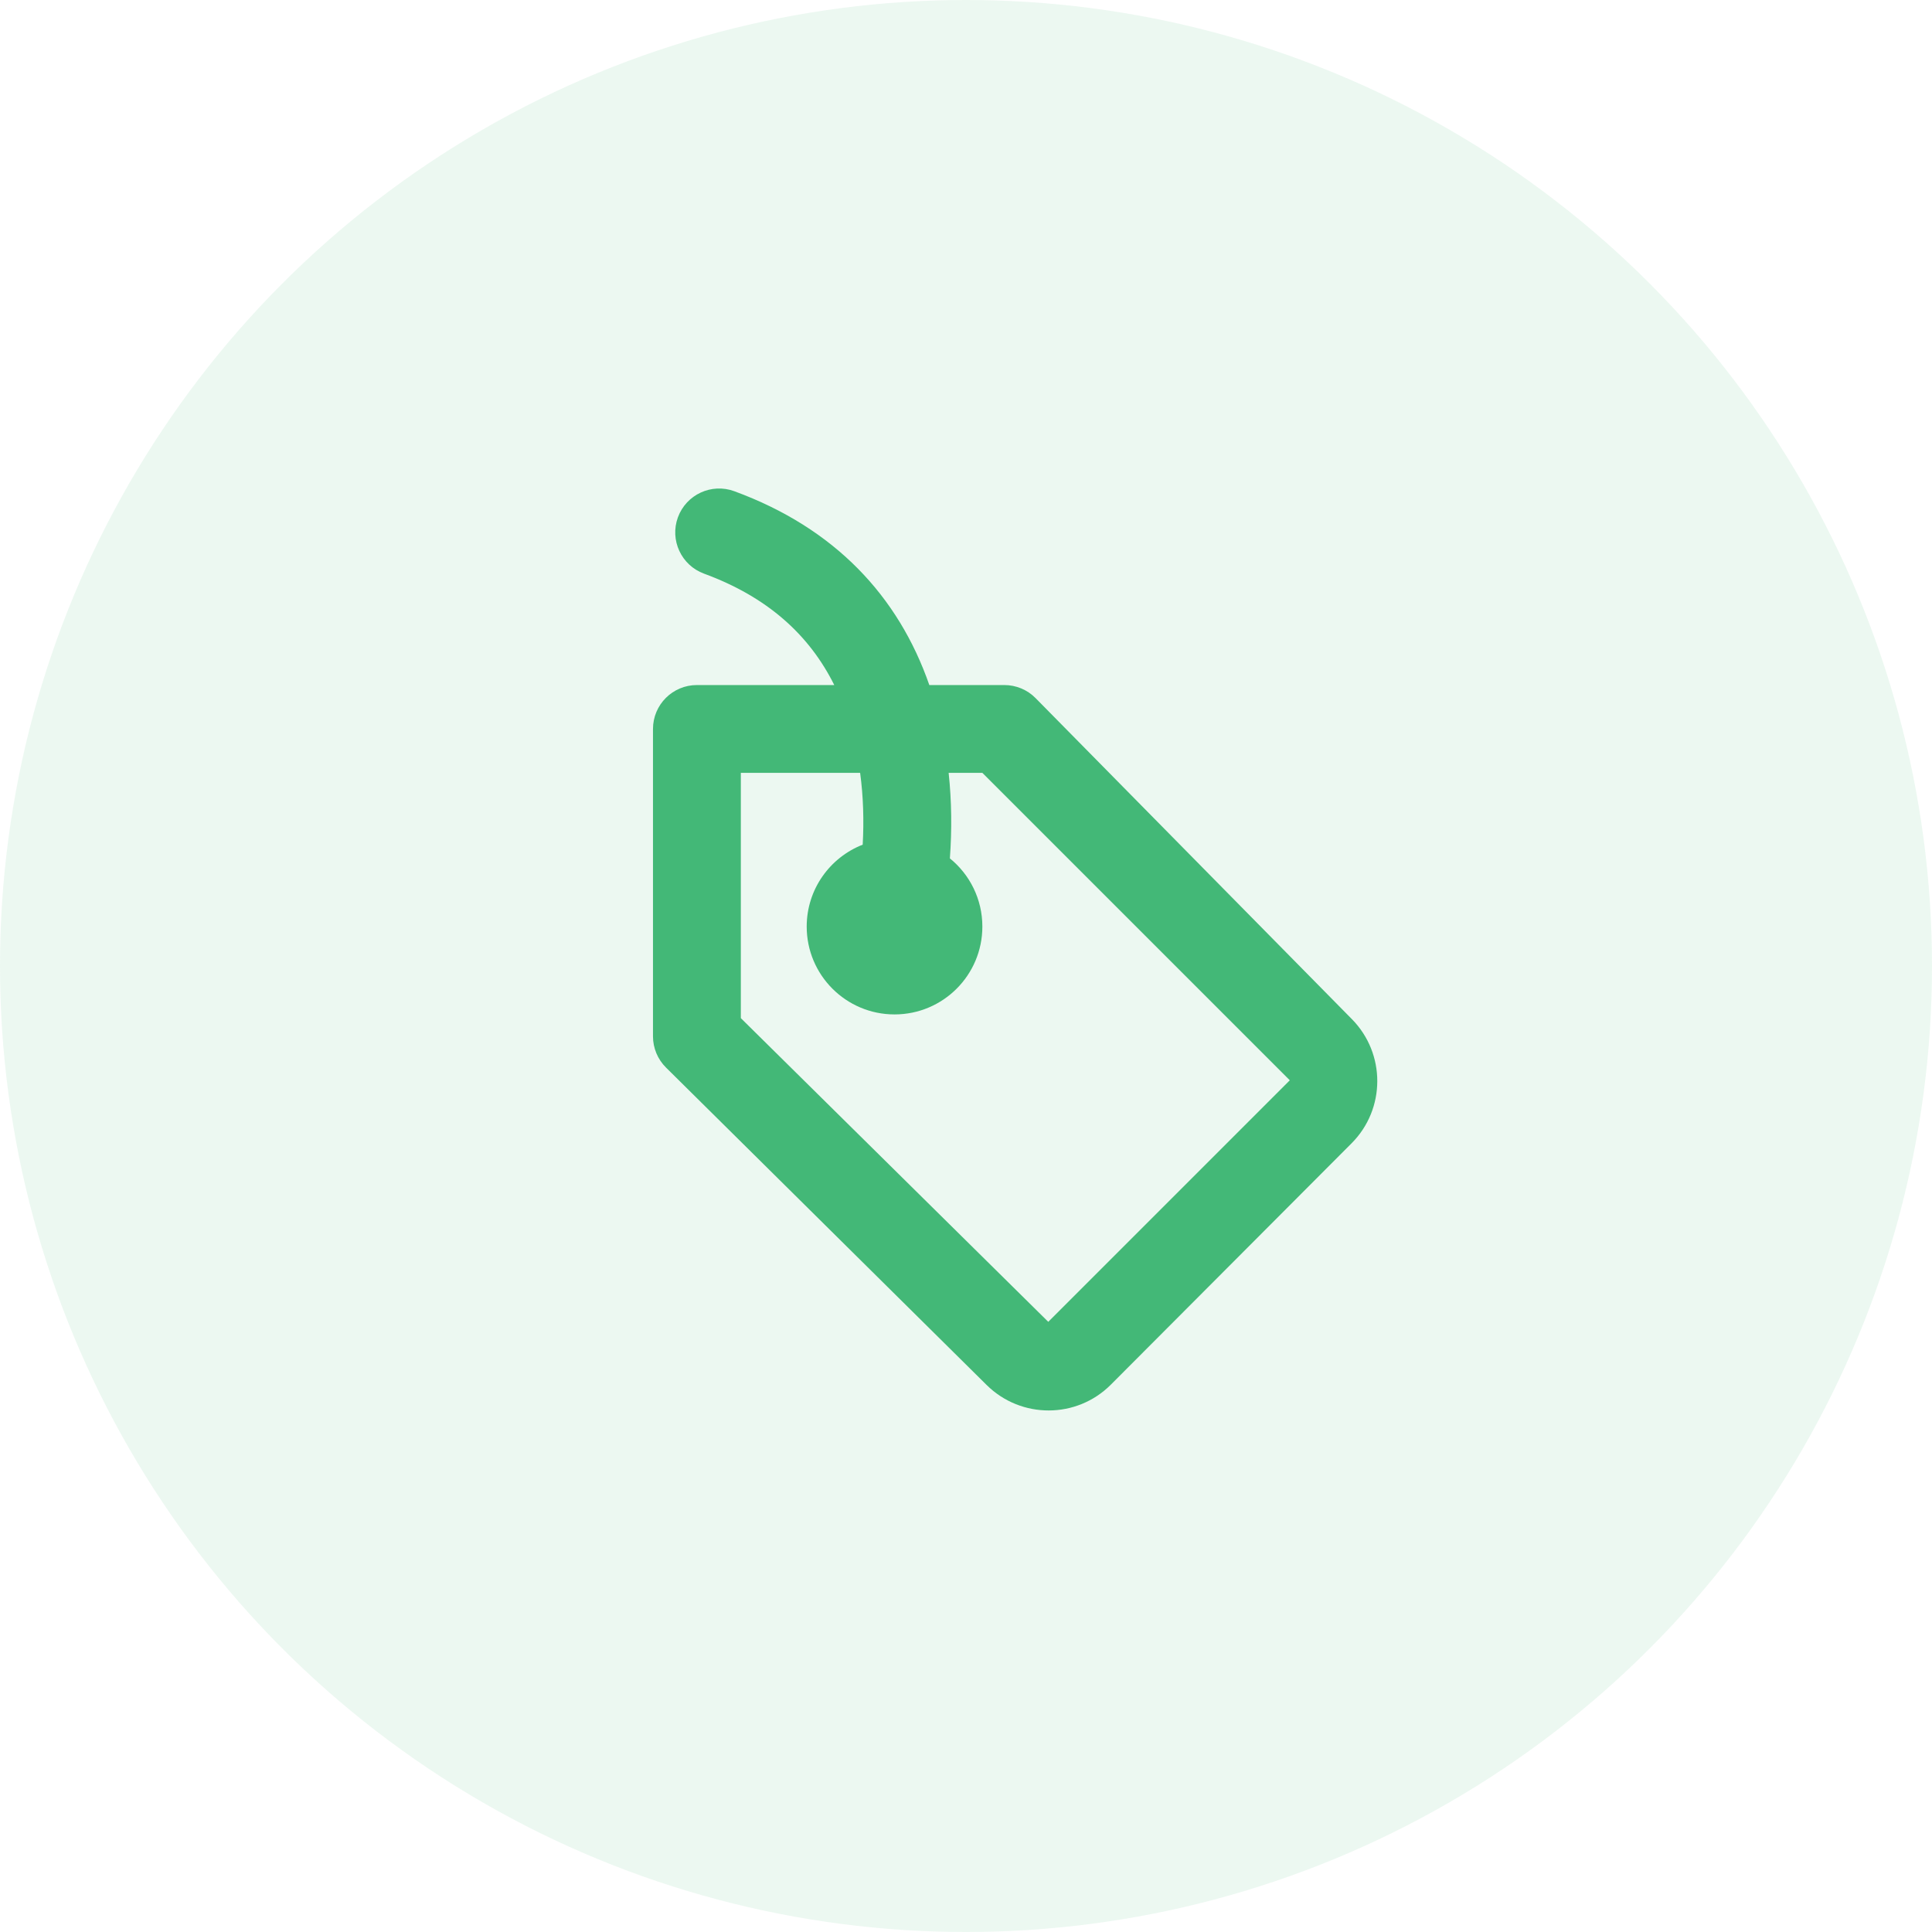 <svg width="64" height="64" viewBox="0 0 64 64" fill="none" xmlns="http://www.w3.org/2000/svg">
<circle opacity="0.1" cx="32" cy="32" r="32" fill="#43B877"/>
<path fill-rule="evenodd" clip-rule="evenodd" d="M23.322 19.003C22.568 18.726 22.181 17.89 22.457 17.136C22.734 16.382 23.57 15.995 24.324 16.272C27.656 17.494 29.762 19.75 30.785 22.693H33.27C33.659 22.693 34.033 22.849 34.306 23.127L44.784 33.761C45.908 34.902 45.905 36.738 44.772 37.874L36.798 45.869C35.665 47.005 33.824 47.008 32.684 45.88L22.063 35.365C21.787 35.092 21.631 34.719 21.631 34.331V24.148C21.631 23.344 22.283 22.693 23.086 22.693H27.636C26.806 21.025 25.416 19.772 23.322 19.003ZM24.541 25.602V33.727L34.725 43.787L42.726 35.786L32.542 25.602H31.425C31.527 26.55 31.534 27.5 31.466 28.435C32.123 28.968 32.542 29.782 32.542 30.694C32.542 32.301 31.24 33.604 29.633 33.604C28.026 33.604 26.723 32.301 26.723 30.694C26.723 29.459 27.493 28.404 28.578 27.981C28.622 27.189 28.599 26.387 28.493 25.602H24.541Z" fill="#43B877"/>
</svg>
